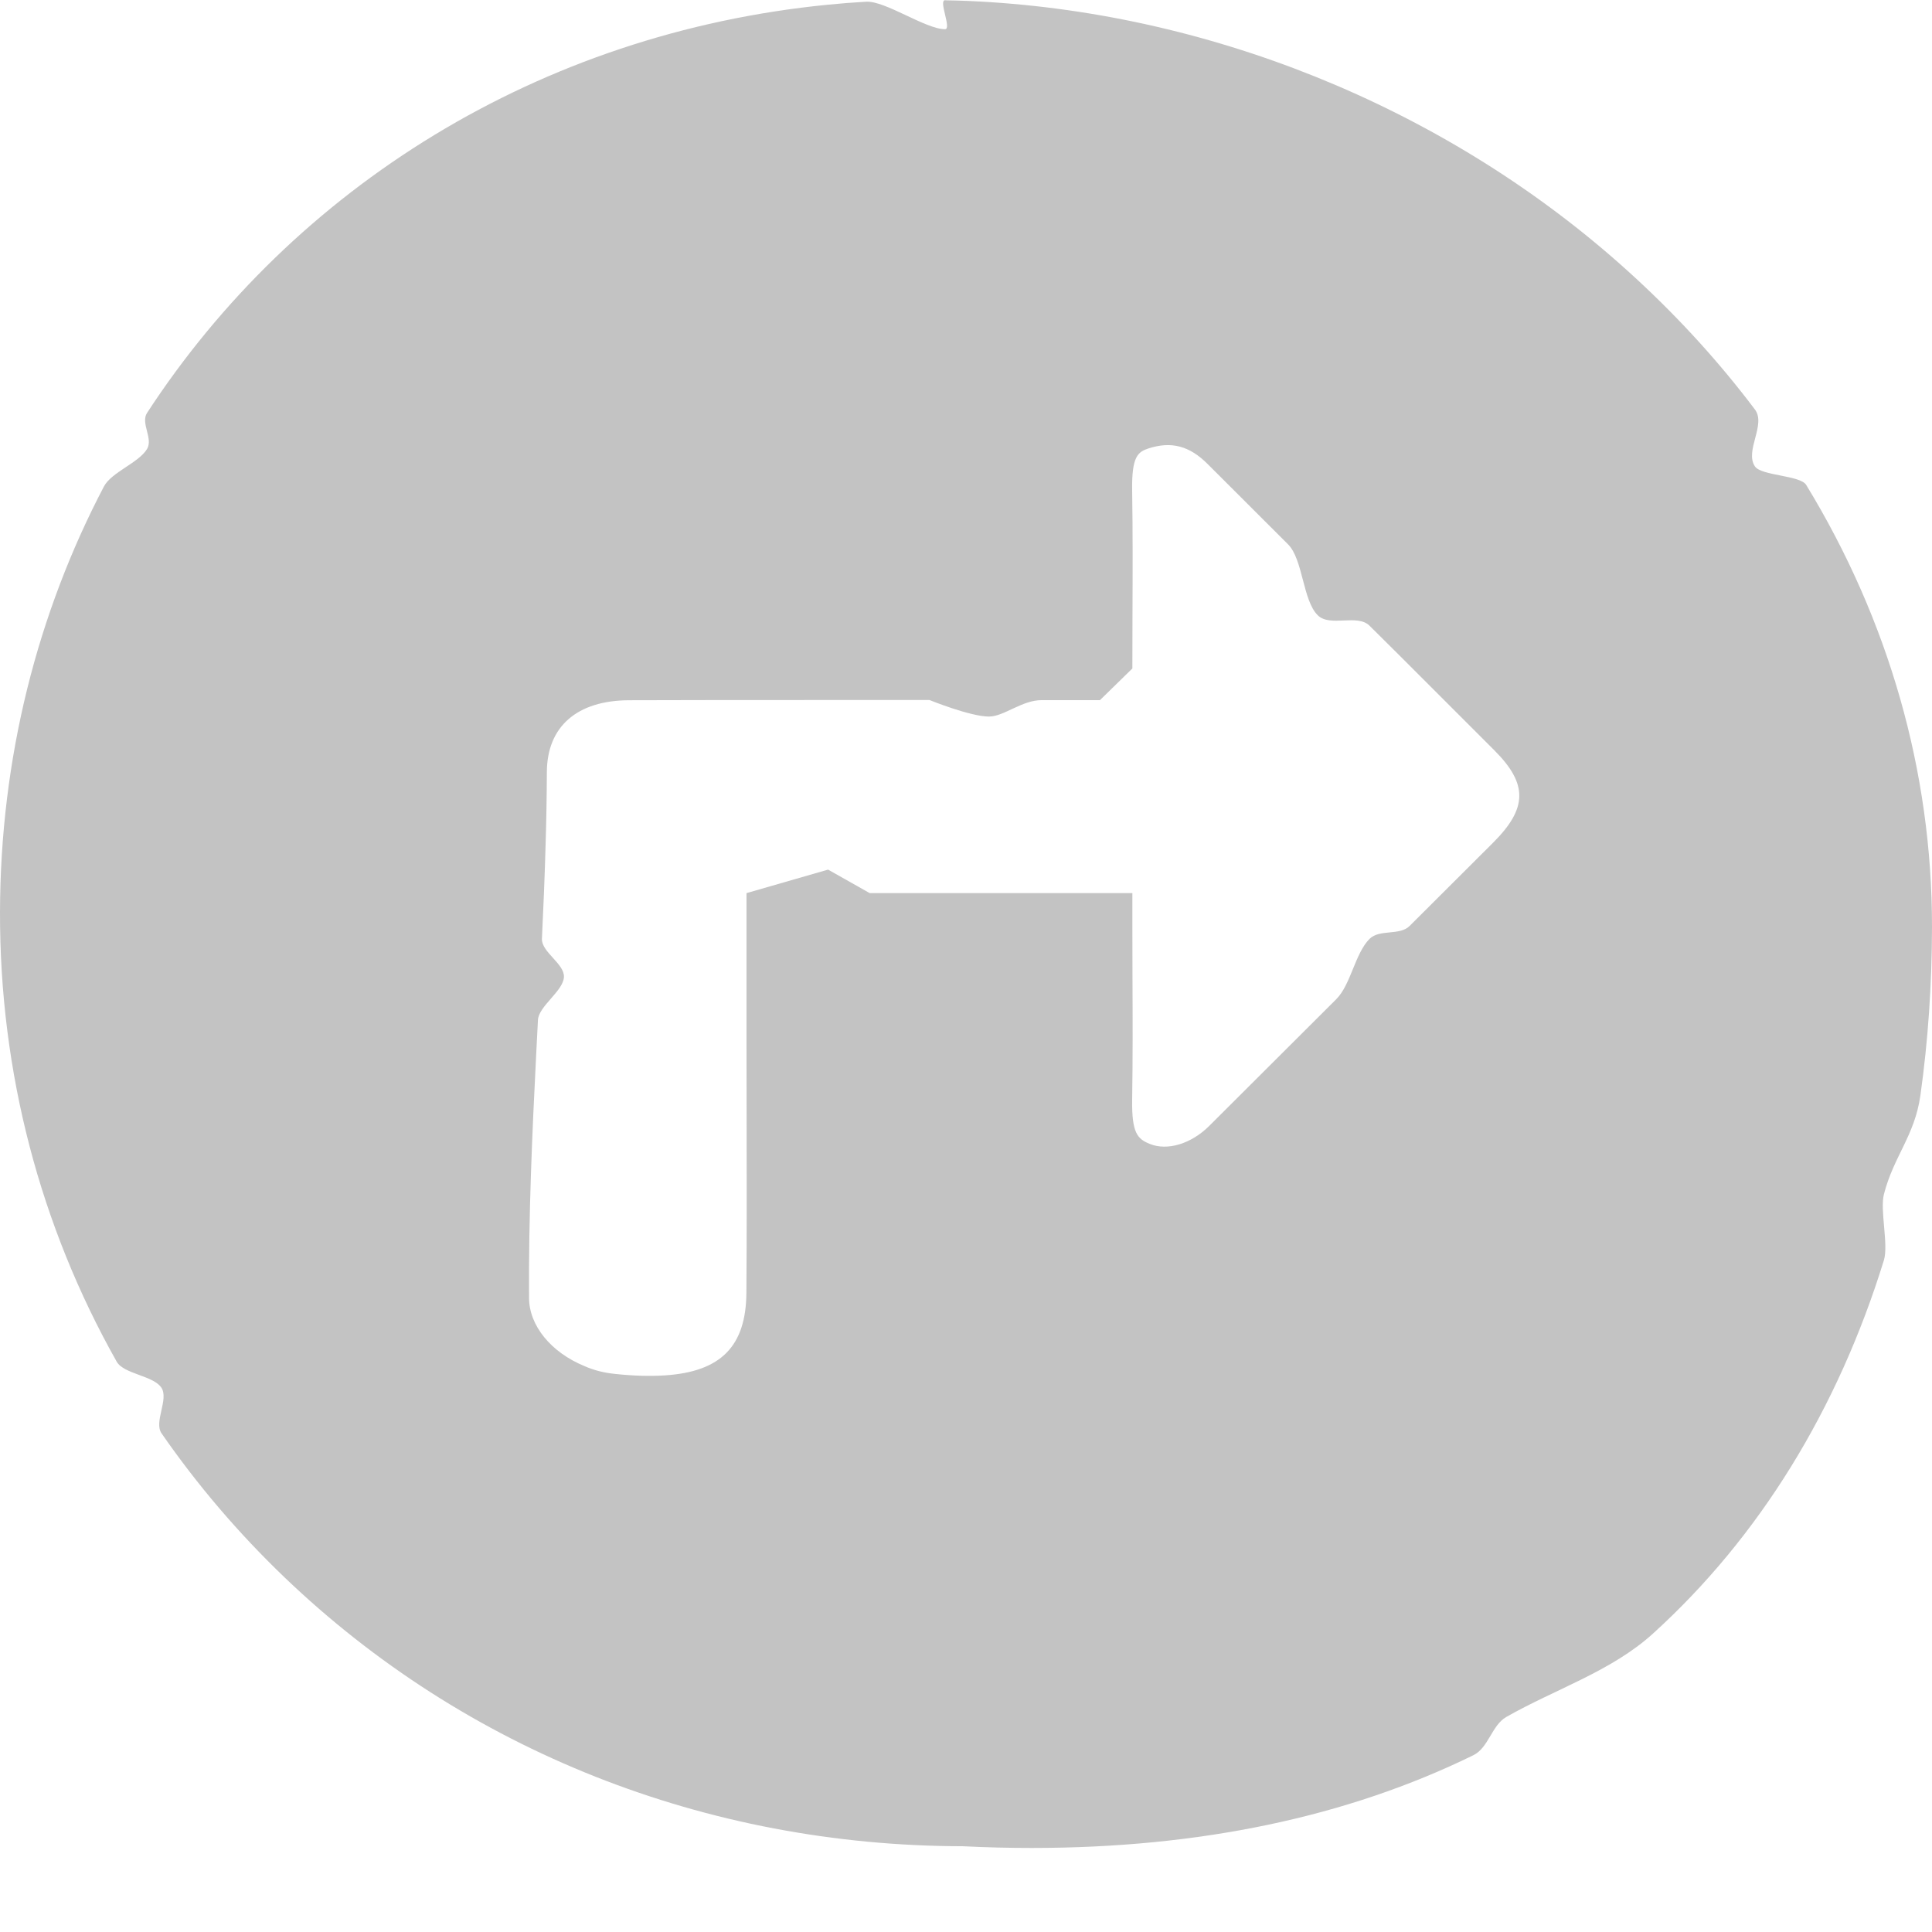 <?xml version="1.0" encoding="UTF-8"?>
<svg width="18px" height="18px" viewBox="0 0 18 18" version="1.1" xmlns="http://www.w3.org/2000/svg" xmlns:xlink="http://www.w3.org/1999/xlink">
    <!-- Generator: Sketch 63.1 (92452) - https://sketch.com -->
    <title>PLACES informations </title>
    <desc>Created with Sketch.</desc>
    <g id="Page-1" stroke="none" stroke-width="1" fill="none" fill-rule="evenodd">
        <g id="Hompepage" transform="translate(-165, -1225)" fill="#C3C3C3">
            <g id="VENUE-1-square" transform="translate(14, 971)">
                <g id="VOTES--Copy" transform="translate(16, 250)">
                    <g id="PLACES-informations-" transform="translate(135, 4)">
                        <path d="M9.226,0.02 C9.089,0.011 8.952,0.005 8.815,0.003 L8.805,0.002 C8.741,0.001 8.869,0.272 8.805,0.272 C8.622,0.272 8.248,0.005 8.068,0.016 C7.949,0.023 7.83,0.032 7.712,0.044 C5.027,0.309 2.74,1.746 1.37,3.847 C1.308,3.943 1.429,4.085 1.37,4.183 C1.293,4.312 1.038,4.399 0.968,4.533 C0.351,5.71 0.003,7.057 1.60482726e-05,8.499 C-0.003,9.99 0.374,11.421 1.087,12.686 C1.153,12.803 1.433,12.816 1.505,12.931 C1.573,13.039 1.432,13.248 1.505,13.354 C1.836,13.832 2.219,14.282 2.651,14.696 C4.335,16.309 6.579,17.198 8.971,17.201 C9.189,17.212 9.403,17.217 9.614,17.217 C11.177,17.217 12.552,16.928 13.727,16.353 C13.868,16.284 13.898,16.075 14.033,15.997 C14.485,15.739 15.014,15.571 15.4,15.22 C16.393,14.319 17.123,13.129 17.552,11.741 C17.596,11.597 17.514,11.275 17.552,11.127 C17.643,10.772 17.839,10.582 17.892,10.205 C17.963,9.7 17.999,9.176 18,8.637 C18.001,7.184 17.595,5.776 16.828,4.518 C16.772,4.427 16.409,4.434 16.35,4.345 C16.253,4.199 16.457,3.956 16.35,3.815 C16.024,3.382 15.651,2.971 15.235,2.588 C13.608,1.087 11.438,0.164 9.226,0.02 Z M10.55,6.228 C10.55,6.061 10.551,5.896 10.551,5.732 C10.553,5.333 10.554,4.955 10.548,4.569 C10.543,4.252 10.602,4.21 10.7,4.178 C10.913,4.109 11.083,4.154 11.252,4.324 C11.501,4.573 11.751,4.823 12.001,5.072 C12.14,5.211 12.137,5.594 12.277,5.732 C12.391,5.846 12.646,5.716 12.76,5.83 C12.853,5.922 12.947,6.015 13.04,6.108 C13.334,6.401 13.627,6.694 13.92,6.988 C14.236,7.303 14.233,7.529 13.912,7.85 C13.652,8.109 13.393,8.368 13.133,8.627 C13.042,8.719 12.852,8.655 12.76,8.747 C12.624,8.883 12.586,9.173 12.45,9.309 L11.267,10.489 C11.099,10.657 10.875,10.725 10.711,10.657 C10.597,10.611 10.544,10.555 10.548,10.248 C10.554,9.868 10.553,9.496 10.551,9.103 C10.551,8.942 10.55,8.78 10.55,8.616 L10.55,8.321 L8.497,8.321 L8.103,8.321 L7.715,8.102 L6.955,8.321 L6.955,9.674 C6.955,9.911 6.956,10.148 6.956,10.386 C6.957,10.929 6.958,11.491 6.954,12.043 C6.951,12.542 6.717,12.78 6.196,12.814 C6.057,12.823 5.906,12.819 5.735,12.801 C5.63,12.791 5.534,12.767 5.444,12.727 C5.133,12.599 4.93,12.35 4.929,12.093 C4.924,11.327 4.958,10.561 4.996,9.814 C5.001,9.71 5.006,9.607 5.012,9.503 C5.018,9.375 5.248,9.233 5.254,9.103 C5.261,8.98 5.044,8.87 5.049,8.747 C5.063,8.459 5.075,8.168 5.083,7.875 C5.09,7.648 5.094,7.419 5.095,7.19 C5.098,6.768 5.377,6.526 5.86,6.524 C6.414,6.522 6.974,6.522 7.53,6.522 C7.91,6.522 8.288,6.522 8.66,6.522 C8.66,6.522 9.039,6.676 9.214,6.676 C9.354,6.676 9.521,6.522 9.707,6.523 C9.99,6.523 10.248,6.523 10.248,6.523 L10.55,6.228 Z" id="Imported-Layers"></path>
                    </g>
                </g>
            </g>
        </g>
    </g>
</svg>